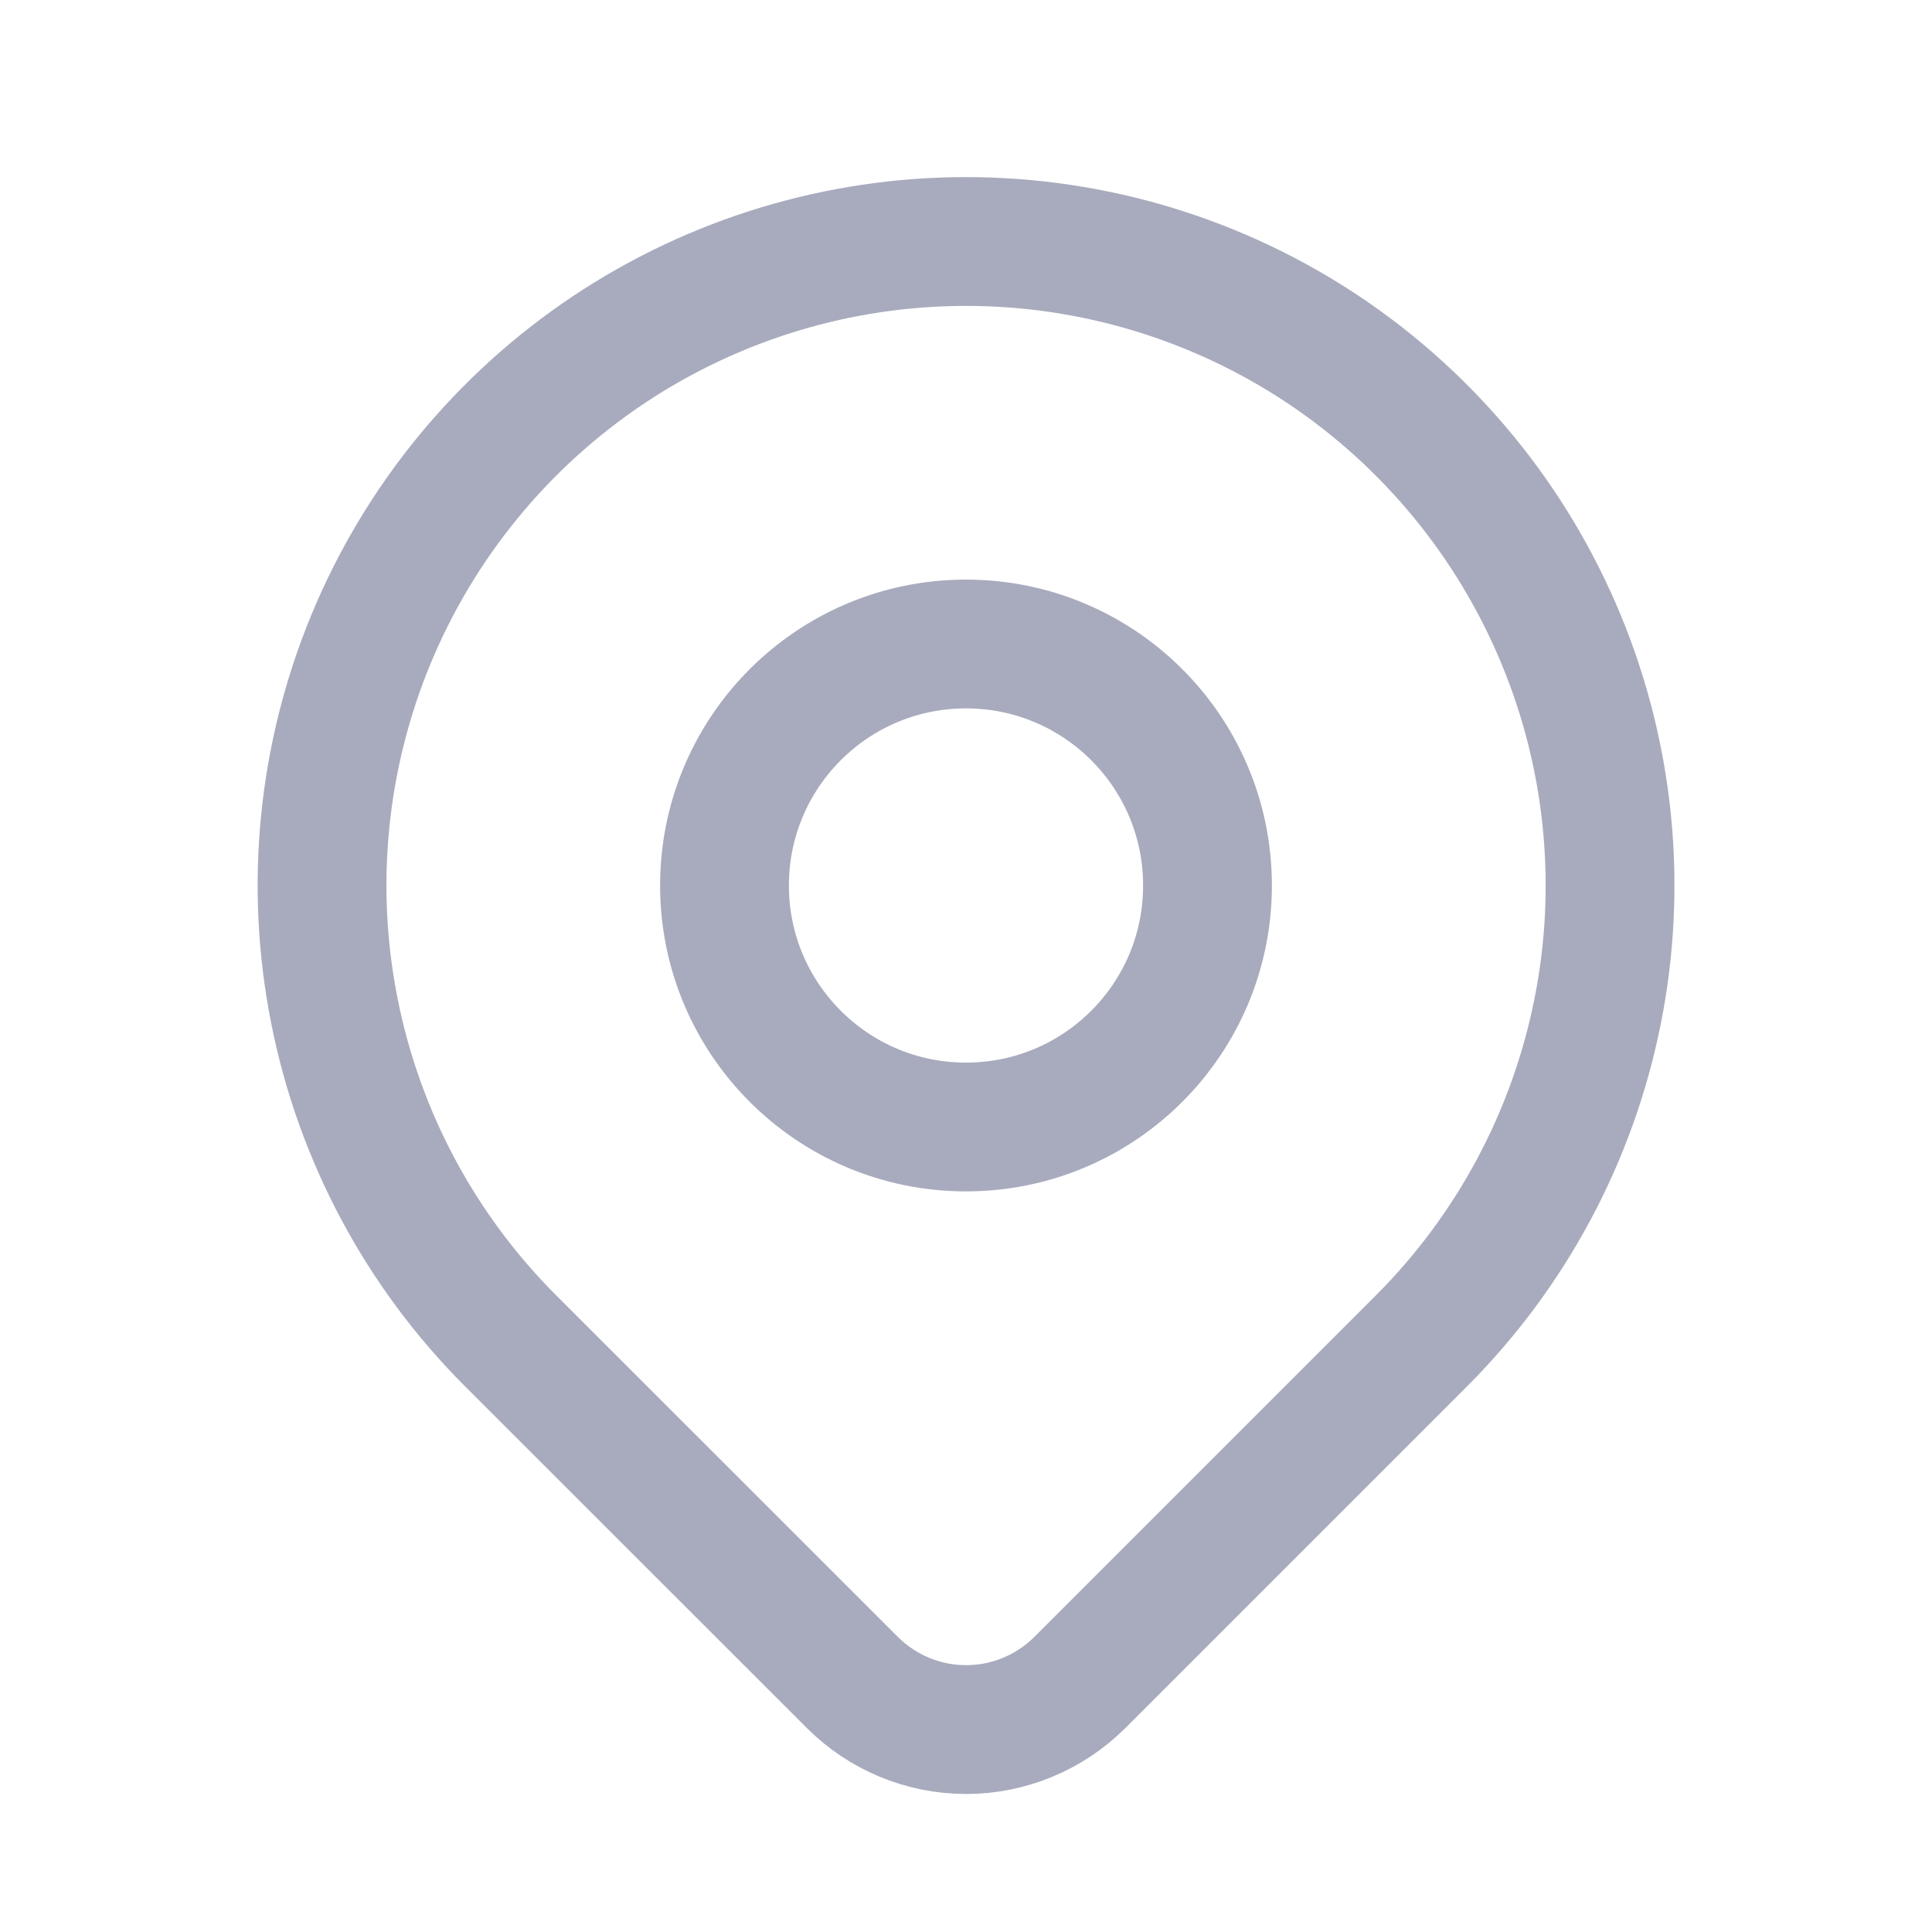 <svg width="18" height="18" viewBox="0 0 18 18" fill="none" xmlns="http://www.w3.org/2000/svg">
<path d="M9 10.5C10.243 10.5 11.25 9.493 11.25 8.25C11.25 7.007 10.243 6 9 6C7.757 6 6.75 7.007 6.75 8.25C6.75 9.493 7.757 10.5 9 10.5Z" stroke="#A8ABBD" stroke-width="1.2" stroke-linecap="round" stroke-linejoin="round"/>
<path d="M13.243 12.493L10.061 15.675C9.779 15.956 9.398 16.114 9.001 16.114C8.603 16.114 8.222 15.956 7.941 15.675L4.758 12.493C3.918 11.654 3.347 10.585 3.116 9.421C2.884 8.257 3.003 7.05 3.457 5.954C3.911 4.858 4.68 3.921 5.667 3.261C6.654 2.602 7.814 2.25 9 2.25C10.187 2.25 11.347 2.602 12.334 3.261C13.32 3.921 14.089 4.858 14.543 5.954C14.998 7.05 15.117 8.257 14.885 9.421C14.653 10.585 14.082 11.654 13.243 12.493V12.493Z" stroke="#A8ABBD" stroke-width="1.2" stroke-linecap="round" stroke-linejoin="round"/>
</svg>
